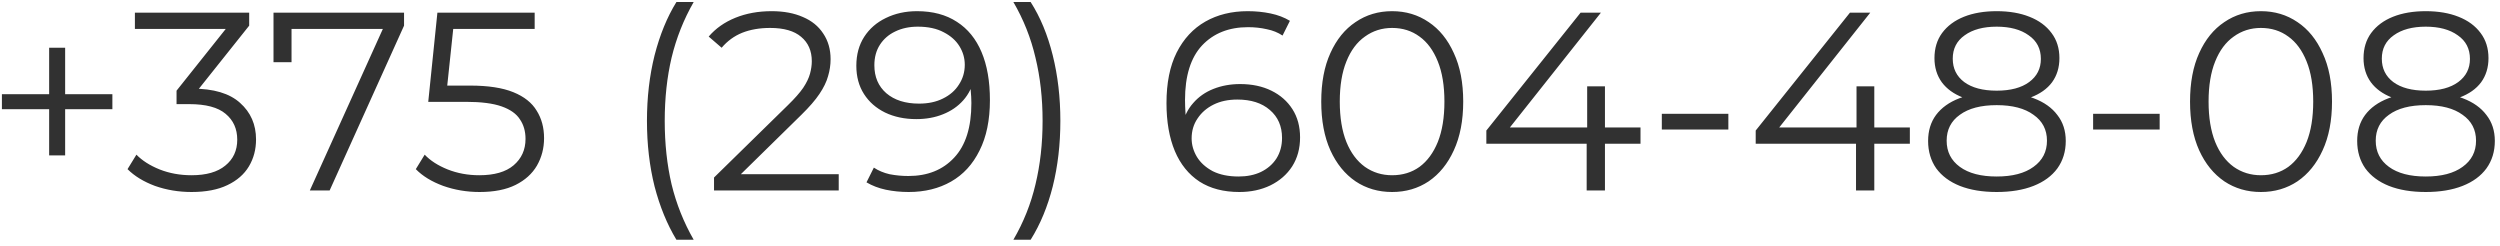 <?xml version="1.0" encoding="UTF-8"?> <svg xmlns="http://www.w3.org/2000/svg" width="315" height="31" viewBox="0 0 315 31" fill="none"><path d="M6.192 19.584V6.016H8.208V19.584H6.192ZM0.24 13.76V11.872H14.16V13.76H0.24ZM24.133 24.192C22.512 24.192 20.976 23.936 19.525 23.424C18.096 22.891 16.944 22.187 16.069 21.312L17.189 19.488C17.915 20.235 18.885 20.853 20.101 21.344C21.339 21.835 22.683 22.08 24.133 22.08C25.989 22.08 27.408 21.675 28.389 20.864C29.392 20.053 29.893 18.965 29.893 17.6C29.893 16.235 29.403 15.147 28.421 14.336C27.461 13.525 25.936 13.12 23.845 13.12H22.245V11.424L29.157 2.752L29.477 3.648H16.997V1.6H31.397V3.232L24.485 11.904L23.365 11.168H24.229C26.917 11.168 28.923 11.765 30.245 12.96C31.589 14.155 32.261 15.691 32.261 17.568C32.261 18.827 31.963 19.957 31.365 20.96C30.768 21.963 29.861 22.752 28.645 23.328C27.451 23.904 25.947 24.192 24.133 24.192ZM39.038 24L48.702 2.624L49.406 3.648H35.55L36.733 2.528V7.84H34.462V1.6H50.91V3.232L41.533 24H39.038ZM60.423 24.192C58.824 24.192 57.298 23.936 55.847 23.424C54.397 22.891 53.245 22.187 52.392 21.312L53.511 19.488C54.215 20.235 55.175 20.853 56.392 21.344C57.629 21.835 58.962 22.08 60.392 22.08C62.29 22.08 63.73 21.664 64.712 20.832C65.714 19.979 66.216 18.869 66.216 17.504C66.216 16.544 65.981 15.723 65.511 15.04C65.064 14.336 64.296 13.792 63.208 13.408C62.12 13.024 60.626 12.832 58.727 12.832H53.959L55.111 1.6H67.368V3.648H56.039L57.224 2.528L56.231 11.936L55.047 10.784H59.239C61.501 10.784 63.314 11.061 64.68 11.616C66.045 12.171 67.026 12.949 67.624 13.952C68.242 14.933 68.552 16.085 68.552 17.408C68.552 18.667 68.253 19.819 67.656 20.864C67.058 21.888 66.162 22.699 64.968 23.296C63.773 23.893 62.258 24.192 60.423 24.192ZM85.228 30.208C84.054 28.267 83.137 26.027 82.475 23.488C81.835 20.928 81.516 18.176 81.516 15.232C81.516 12.288 81.835 9.536 82.475 6.976C83.137 4.395 84.054 2.155 85.228 0.256H87.403C86.145 2.453 85.217 4.789 84.62 7.264C84.043 9.717 83.755 12.373 83.755 15.232C83.755 18.091 84.043 20.757 84.62 23.232C85.217 25.685 86.145 28.011 87.403 30.208H85.228ZM89.967 24V22.368L99.279 13.248C100.132 12.416 100.772 11.691 101.199 11.072C101.625 10.432 101.913 9.835 102.063 9.28C102.212 8.725 102.287 8.203 102.287 7.712C102.287 6.411 101.839 5.387 100.943 4.64C100.068 3.893 98.767 3.52 97.039 3.52C95.716 3.52 94.543 3.723 93.519 4.128C92.516 4.533 91.652 5.163 90.927 6.016L89.295 4.608C90.169 3.584 91.289 2.795 92.655 2.24C94.02 1.685 95.545 1.408 97.231 1.408C98.745 1.408 100.057 1.653 101.167 2.144C102.276 2.613 103.129 3.307 103.727 4.224C104.345 5.141 104.655 6.219 104.655 7.456C104.655 8.181 104.548 8.896 104.335 9.6C104.143 10.304 103.78 11.051 103.247 11.84C102.735 12.608 101.977 13.483 100.975 14.464L92.431 22.848L91.791 21.952H105.679V24H89.967ZM115.546 1.408C117.53 1.408 119.205 1.856 120.57 2.752C121.936 3.627 122.97 4.896 123.674 6.56C124.378 8.224 124.73 10.24 124.73 12.608C124.73 15.125 124.293 17.248 123.418 18.976C122.565 20.704 121.37 22.005 119.834 22.88C118.298 23.755 116.517 24.192 114.49 24.192C113.488 24.192 112.528 24.096 111.61 23.904C110.714 23.712 109.904 23.403 109.178 22.976L110.106 21.12C110.682 21.504 111.344 21.781 112.09 21.952C112.858 22.101 113.648 22.176 114.458 22.176C116.869 22.176 118.789 21.408 120.218 19.872C121.669 18.336 122.394 16.043 122.394 12.992C122.394 12.501 122.362 11.915 122.298 11.232C122.256 10.549 122.138 9.867 121.946 9.184L122.746 9.792C122.533 10.901 122.074 11.851 121.37 12.64C120.688 13.408 119.834 13.995 118.81 14.4C117.808 14.805 116.688 15.008 115.45 15.008C113.978 15.008 112.666 14.731 111.514 14.176C110.384 13.621 109.498 12.843 108.858 11.84C108.218 10.837 107.898 9.653 107.898 8.288C107.898 6.88 108.229 5.664 108.89 4.64C109.552 3.616 110.458 2.827 111.61 2.272C112.784 1.696 114.096 1.408 115.546 1.408ZM115.642 3.36C114.576 3.36 113.626 3.563 112.794 3.968C111.984 4.352 111.344 4.907 110.874 5.632C110.405 6.357 110.17 7.221 110.17 8.224C110.17 9.696 110.672 10.869 111.674 11.744C112.698 12.619 114.074 13.056 115.802 13.056C116.954 13.056 117.957 12.843 118.81 12.416C119.685 11.989 120.357 11.403 120.826 10.656C121.317 9.909 121.562 9.077 121.562 8.16C121.562 7.328 121.338 6.549 120.89 5.824C120.442 5.099 119.781 4.512 118.906 4.064C118.032 3.595 116.944 3.36 115.642 3.36ZM129.862 30.208H127.686C128.966 28.011 129.894 25.685 130.47 23.232C131.068 20.757 131.366 18.091 131.366 15.232C131.366 12.373 131.068 9.717 130.47 7.264C129.894 4.789 128.966 2.453 127.686 0.256H129.862C131.078 2.155 132.006 4.395 132.646 6.976C133.286 9.536 133.606 12.288 133.606 15.232C133.606 18.176 133.286 20.928 132.646 23.488C132.006 26.027 131.078 28.267 129.862 30.208ZM156.161 24.192C154.177 24.192 152.502 23.755 151.137 22.88C149.771 21.984 148.737 20.704 148.033 19.04C147.329 17.355 146.977 15.339 146.977 12.992C146.977 10.453 147.403 8.331 148.257 6.624C149.131 4.896 150.337 3.595 151.873 2.72C153.409 1.845 155.19 1.408 157.217 1.408C158.219 1.408 159.179 1.504 160.097 1.696C161.014 1.888 161.825 2.197 162.529 2.624L161.601 4.48C161.025 4.096 160.363 3.829 159.617 3.68C158.87 3.509 158.081 3.424 157.249 3.424C154.838 3.424 152.907 4.192 151.457 5.728C150.027 7.264 149.312 9.557 149.312 12.608C149.312 13.077 149.334 13.664 149.377 14.368C149.441 15.051 149.569 15.733 149.761 16.416L148.961 15.808C149.195 14.699 149.654 13.76 150.337 12.992C151.019 12.203 151.873 11.605 152.897 11.2C153.921 10.795 155.041 10.592 156.257 10.592C157.75 10.592 159.062 10.869 160.193 11.424C161.323 11.979 162.209 12.757 162.849 13.76C163.489 14.763 163.809 15.947 163.809 17.312C163.809 18.699 163.478 19.915 162.817 20.96C162.155 21.984 161.238 22.784 160.065 23.36C158.913 23.915 157.611 24.192 156.161 24.192ZM156.065 22.24C157.131 22.24 158.07 22.048 158.881 21.664C159.713 21.259 160.363 20.693 160.833 19.968C161.302 19.221 161.537 18.357 161.537 17.376C161.537 15.904 161.025 14.731 160.001 13.856C158.998 12.981 157.633 12.544 155.905 12.544C154.753 12.544 153.75 12.757 152.897 13.184C152.043 13.611 151.371 14.197 150.881 14.944C150.39 15.669 150.145 16.501 150.145 17.44C150.145 18.251 150.369 19.029 150.817 19.776C151.265 20.501 151.926 21.099 152.801 21.568C153.697 22.016 154.785 22.24 156.065 22.24ZM175.405 24.192C173.677 24.192 172.141 23.744 170.797 22.848C169.453 21.931 168.397 20.629 167.629 18.944C166.861 17.237 166.477 15.189 166.477 12.8C166.477 10.411 166.861 8.373 167.629 6.688C168.397 4.981 169.453 3.68 170.797 2.784C172.141 1.867 173.677 1.408 175.405 1.408C177.133 1.408 178.669 1.867 180.013 2.784C181.357 3.68 182.413 4.981 183.181 6.688C183.97 8.373 184.365 10.411 184.365 12.8C184.365 15.189 183.97 17.237 183.181 18.944C182.413 20.629 181.357 21.931 180.013 22.848C178.669 23.744 177.133 24.192 175.405 24.192ZM175.405 22.08C176.727 22.08 177.879 21.728 178.861 21.024C179.842 20.299 180.61 19.253 181.165 17.888C181.719 16.501 181.997 14.805 181.997 12.8C181.997 10.795 181.719 9.109 181.165 7.744C180.61 6.357 179.842 5.312 178.861 4.608C177.879 3.883 176.727 3.52 175.405 3.52C174.125 3.52 172.983 3.883 171.981 4.608C170.978 5.312 170.199 6.357 169.645 7.744C169.09 9.109 168.812 10.795 168.812 12.8C168.812 14.805 169.09 16.501 169.645 17.888C170.199 19.253 170.978 20.299 171.981 21.024C172.983 21.728 174.125 22.08 175.405 22.08ZM187.28 18.112V16.448L199.152 1.6H201.712L189.936 16.448L188.688 16.064H206.704V18.112H187.28ZM199.92 24V18.112L199.984 16.064V10.88H202.224V24H199.92ZM209.389 16.32V14.336H217.773V16.32H209.389ZM221.218 18.112V16.448L233.09 1.6H235.65L223.874 16.448L222.626 16.064H240.642V18.112H221.218ZM233.858 24V18.112L233.922 16.064V10.88H236.162V24H233.858ZM251.582 24.192C249.79 24.192 248.244 23.936 246.942 23.424C245.662 22.912 244.67 22.176 243.966 21.216C243.284 20.235 242.942 19.083 242.942 17.76C242.942 16.48 243.273 15.392 243.934 14.496C244.617 13.579 245.598 12.875 246.878 12.384C248.18 11.893 249.748 11.648 251.582 11.648C253.396 11.648 254.953 11.893 256.254 12.384C257.556 12.875 258.548 13.579 259.23 14.496C259.934 15.392 260.286 16.48 260.286 17.76C260.286 19.083 259.934 20.235 259.23 21.216C258.526 22.176 257.524 22.912 256.222 23.424C254.921 23.936 253.374 24.192 251.582 24.192ZM251.582 22.24C253.566 22.24 255.113 21.835 256.222 21.024C257.353 20.213 257.918 19.115 257.918 17.728C257.918 16.341 257.353 15.253 256.222 14.464C255.113 13.653 253.566 13.248 251.582 13.248C249.598 13.248 248.052 13.653 246.942 14.464C245.833 15.253 245.278 16.341 245.278 17.728C245.278 19.115 245.833 20.213 246.942 21.024C248.052 21.835 249.598 22.24 251.582 22.24ZM251.582 12.96C249.918 12.96 248.5 12.736 247.326 12.288C246.174 11.84 245.289 11.2 244.67 10.368C244.052 9.515 243.742 8.501 243.742 7.328C243.742 6.091 244.062 5.035 244.702 4.16C245.364 3.264 246.281 2.581 247.454 2.112C248.628 1.643 250.004 1.408 251.582 1.408C253.161 1.408 254.537 1.643 255.71 2.112C256.905 2.581 257.833 3.264 258.494 4.16C259.156 5.035 259.486 6.091 259.486 7.328C259.486 8.501 259.177 9.515 258.558 10.368C257.94 11.2 257.033 11.84 255.838 12.288C254.665 12.736 253.246 12.96 251.582 12.96ZM251.582 11.424C253.332 11.424 254.697 11.061 255.678 10.336C256.66 9.611 257.15 8.64 257.15 7.424C257.15 6.144 256.638 5.152 255.614 4.448C254.612 3.723 253.268 3.36 251.582 3.36C249.897 3.36 248.553 3.723 247.55 4.448C246.548 5.152 246.046 6.133 246.046 7.392C246.046 8.629 246.526 9.611 247.486 10.336C248.468 11.061 249.833 11.424 251.582 11.424ZM263.733 16.32V14.336H272.117V16.32H263.733ZM284.873 24.192C283.145 24.192 281.609 23.744 280.265 22.848C278.921 21.931 277.865 20.629 277.097 18.944C276.329 17.237 275.945 15.189 275.945 12.8C275.945 10.411 276.329 8.373 277.097 6.688C277.865 4.981 278.921 3.68 280.265 2.784C281.609 1.867 283.145 1.408 284.873 1.408C286.601 1.408 288.137 1.867 289.481 2.784C290.825 3.68 291.881 4.981 292.649 6.688C293.439 8.373 293.833 10.411 293.833 12.8C293.833 15.189 293.439 17.237 292.649 18.944C291.881 20.629 290.825 21.931 289.481 22.848C288.137 23.744 286.601 24.192 284.873 24.192ZM284.873 22.08C286.196 22.08 287.348 21.728 288.329 21.024C289.311 20.299 290.079 19.253 290.633 17.888C291.188 16.501 291.465 14.805 291.465 12.8C291.465 10.795 291.188 9.109 290.633 7.744C290.079 6.357 289.311 5.312 288.329 4.608C287.348 3.883 286.196 3.52 284.873 3.52C283.593 3.52 282.452 3.883 281.449 4.608C280.447 5.312 279.668 6.357 279.113 7.744C278.559 9.109 278.281 10.795 278.281 12.8C278.281 14.805 278.559 16.501 279.113 17.888C279.668 19.253 280.447 20.299 281.449 21.024C282.452 21.728 283.593 22.08 284.873 22.08ZM305.645 24.192C303.853 24.192 302.306 23.936 301.005 23.424C299.725 22.912 298.733 22.176 298.029 21.216C297.346 20.235 297.005 19.083 297.005 17.76C297.005 16.48 297.335 15.392 297.997 14.496C298.679 13.579 299.661 12.875 300.941 12.384C302.242 11.893 303.81 11.648 305.645 11.648C307.458 11.648 309.015 11.893 310.317 12.384C311.618 12.875 312.61 13.579 313.293 14.496C313.997 15.392 314.349 16.48 314.349 17.76C314.349 19.083 313.997 20.235 313.293 21.216C312.589 22.176 311.586 22.912 310.285 23.424C308.983 23.936 307.437 24.192 305.645 24.192ZM305.645 22.24C307.629 22.24 309.175 21.835 310.285 21.024C311.415 20.213 311.981 19.115 311.981 17.728C311.981 16.341 311.415 15.253 310.285 14.464C309.175 13.653 307.629 13.248 305.645 13.248C303.661 13.248 302.114 13.653 301.005 14.464C299.895 15.253 299.341 16.341 299.341 17.728C299.341 19.115 299.895 20.213 301.005 21.024C302.114 21.835 303.661 22.24 305.645 22.24ZM305.645 12.96C303.981 12.96 302.562 12.736 301.389 12.288C300.237 11.84 299.351 11.2 298.733 10.368C298.114 9.515 297.805 8.501 297.805 7.328C297.805 6.091 298.125 5.035 298.765 4.16C299.426 3.264 300.343 2.581 301.517 2.112C302.69 1.643 304.066 1.408 305.645 1.408C307.223 1.408 308.599 1.643 309.773 2.112C310.967 2.581 311.895 3.264 312.557 4.16C313.218 5.035 313.549 6.091 313.549 7.328C313.549 8.501 313.239 9.515 312.621 10.368C312.002 11.2 311.095 11.84 309.901 12.288C308.727 12.736 307.309 12.96 305.645 12.96ZM305.645 11.424C307.394 11.424 308.759 11.061 309.741 10.336C310.722 9.611 311.213 8.64 311.213 7.424C311.213 6.144 310.701 5.152 309.677 4.448C308.674 3.723 307.33 3.36 305.645 3.36C303.959 3.36 302.615 3.723 301.613 4.448C300.61 5.152 300.109 6.133 300.109 7.392C300.109 8.629 300.589 9.611 301.549 10.336C302.53 11.061 303.895 11.424 305.645 11.424Z" fill="#313131"></path></svg> 